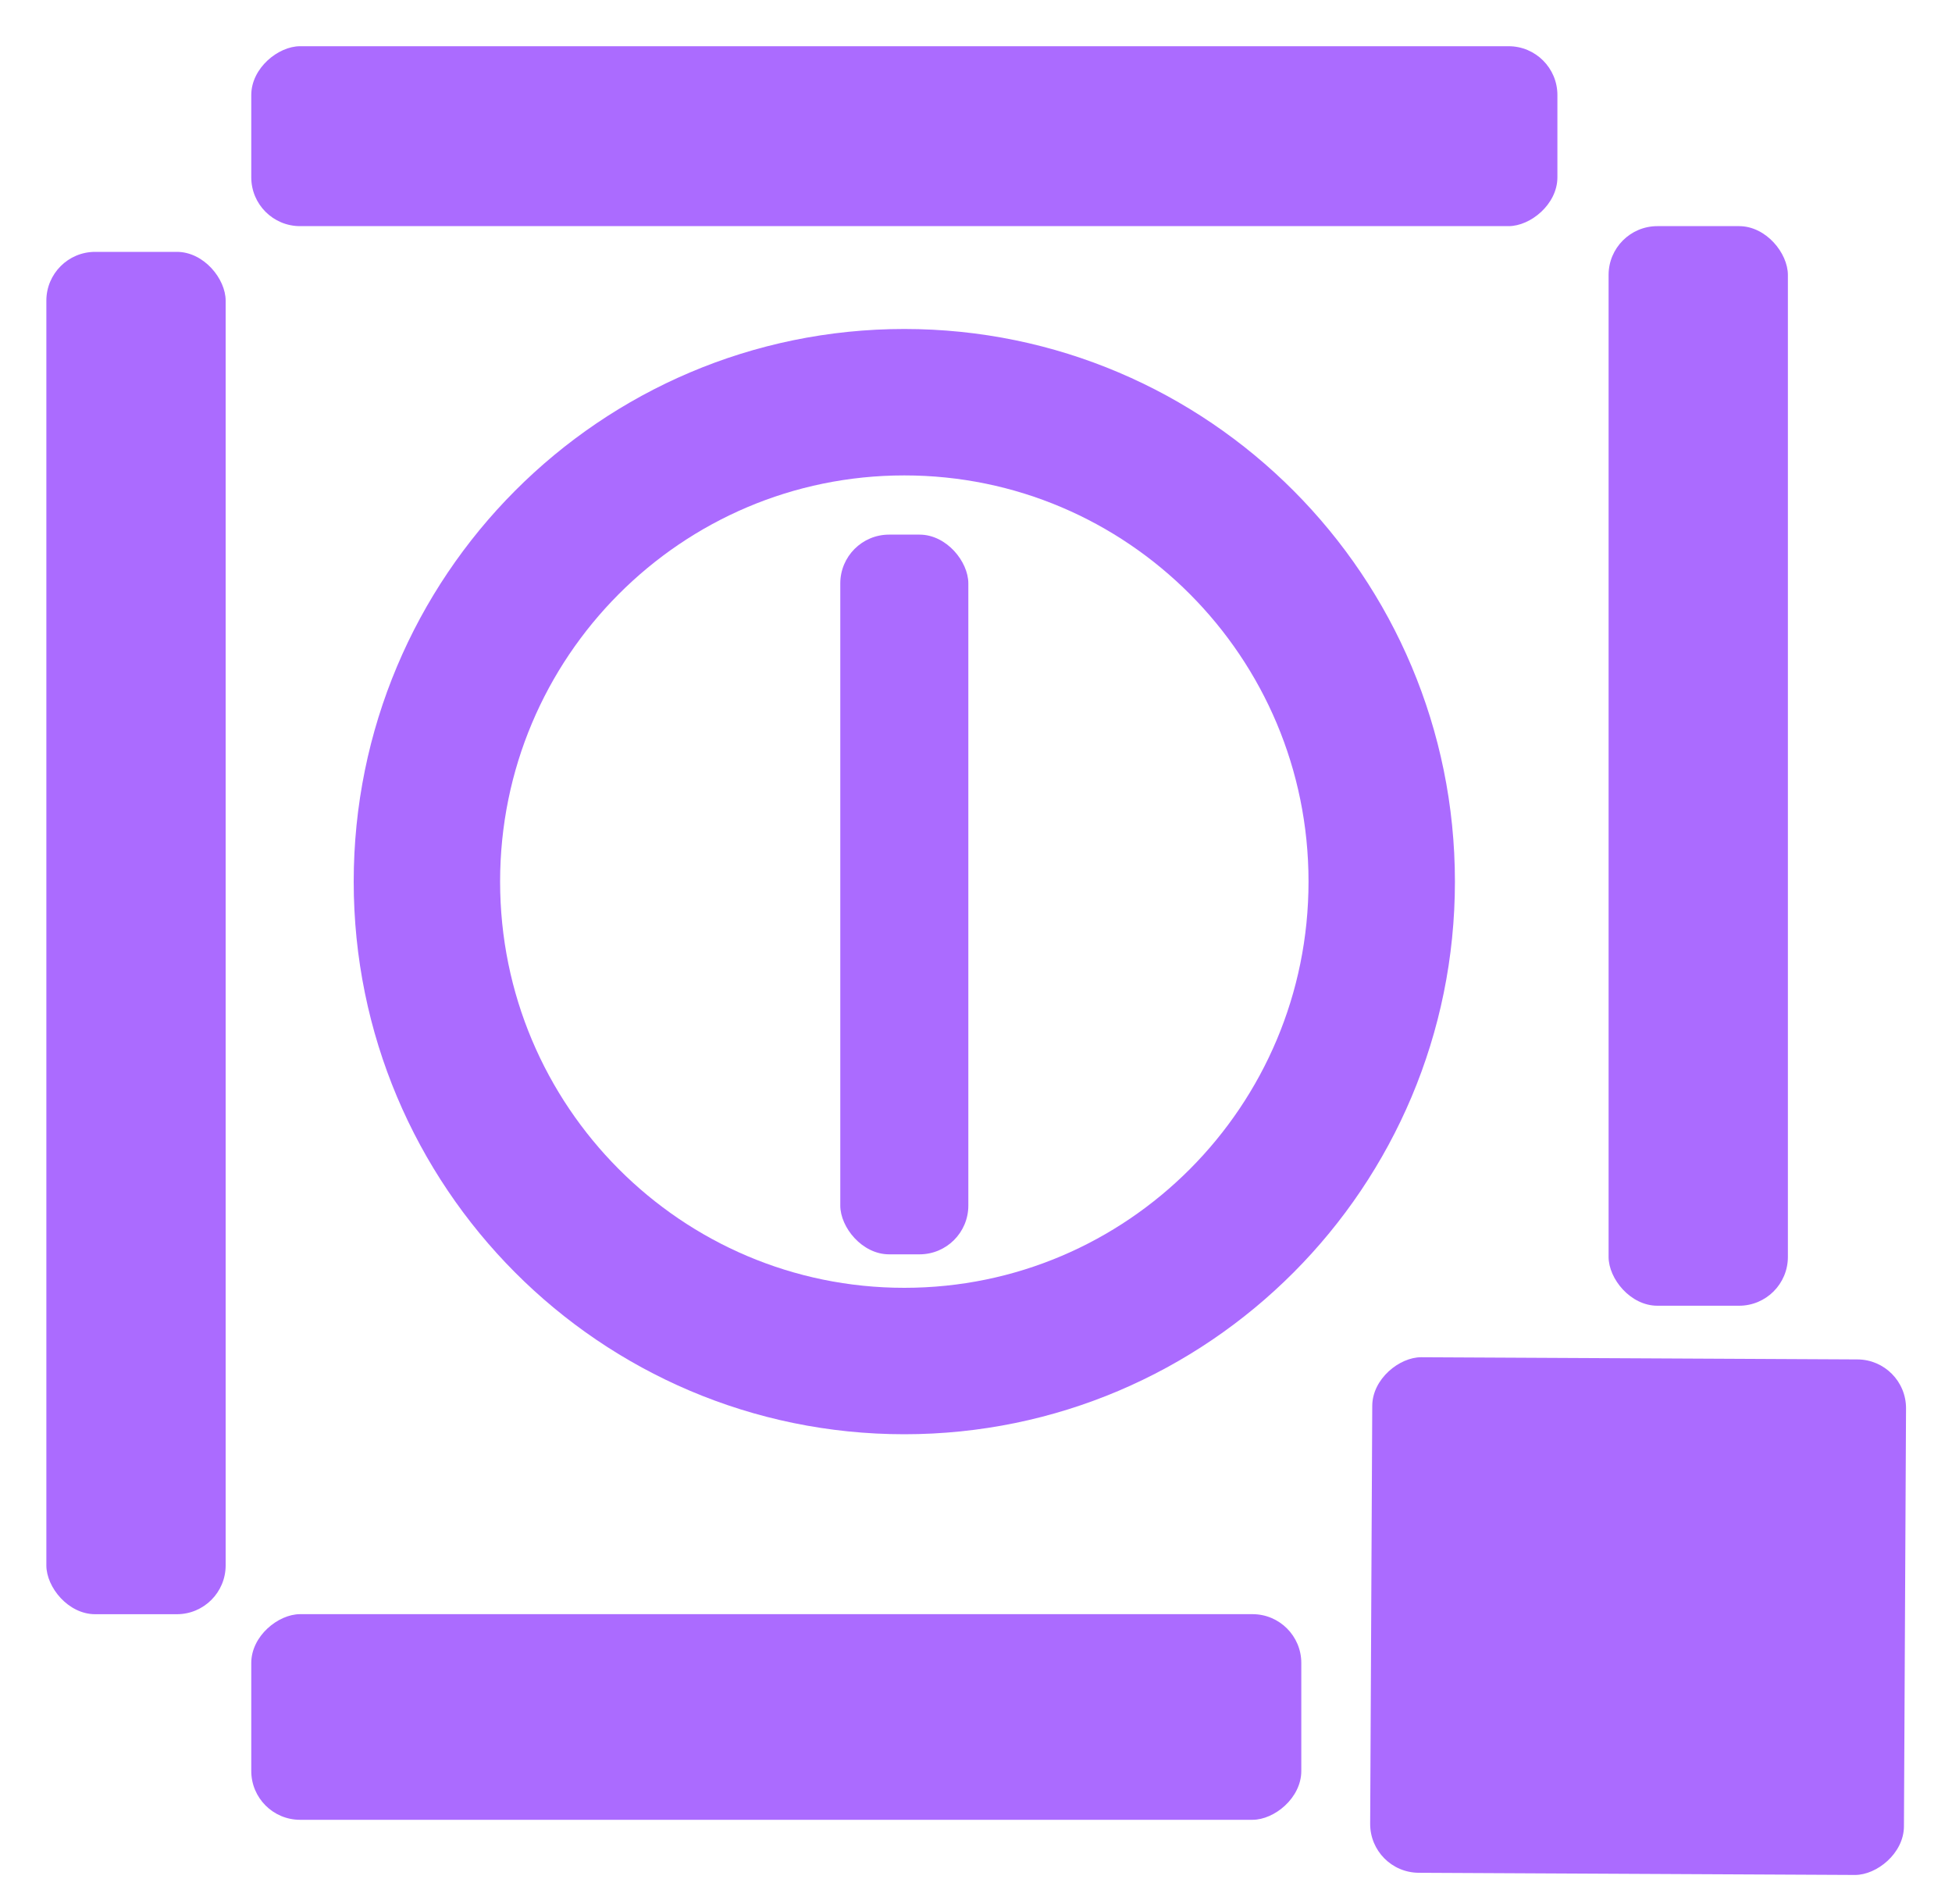 <svg width="40" height="39" viewBox="0 0 40 39" fill="none" xmlns="http://www.w3.org/2000/svg">
<rect x="0.95" y="5.16" width="3.674" height="27.911" rx="1" fill="#AB6BFF"/>
<rect x="26.666" y="33.07" width="4.213" height="21.517" rx="1" transform="rotate(90 26.666 33.07)" fill="#AB6BFF"/>
<rect x="31.914" y="0.947" width="3.686" height="26.765" rx="1" transform="rotate(90 31.914 0.947)" fill="#AB6BFF"/>
<rect x="17.219" y="10.953" width="2.624" height="14.745" rx="1" fill="#AB6BFF"/>
<rect x="32.963" y="4.633" width="3.674" height="22.118" rx="1" fill="#AB6BFF"/>
<rect width="10.562" height="10.938" rx="1" transform="matrix(-0.005 1 -1 -0.005 39.063 27.856)" fill="#AB6BFF"/>
<path d="M18.531 8.24C23.93 8.24 28.314 12.632 28.314 18.062C28.314 23.491 23.93 27.884 18.531 27.884C13.133 27.884 8.748 23.491 8.748 18.062C8.748 12.632 13.133 8.24 18.531 8.24Z" stroke="#AB6BFF" stroke-width="3"/>
</svg>
